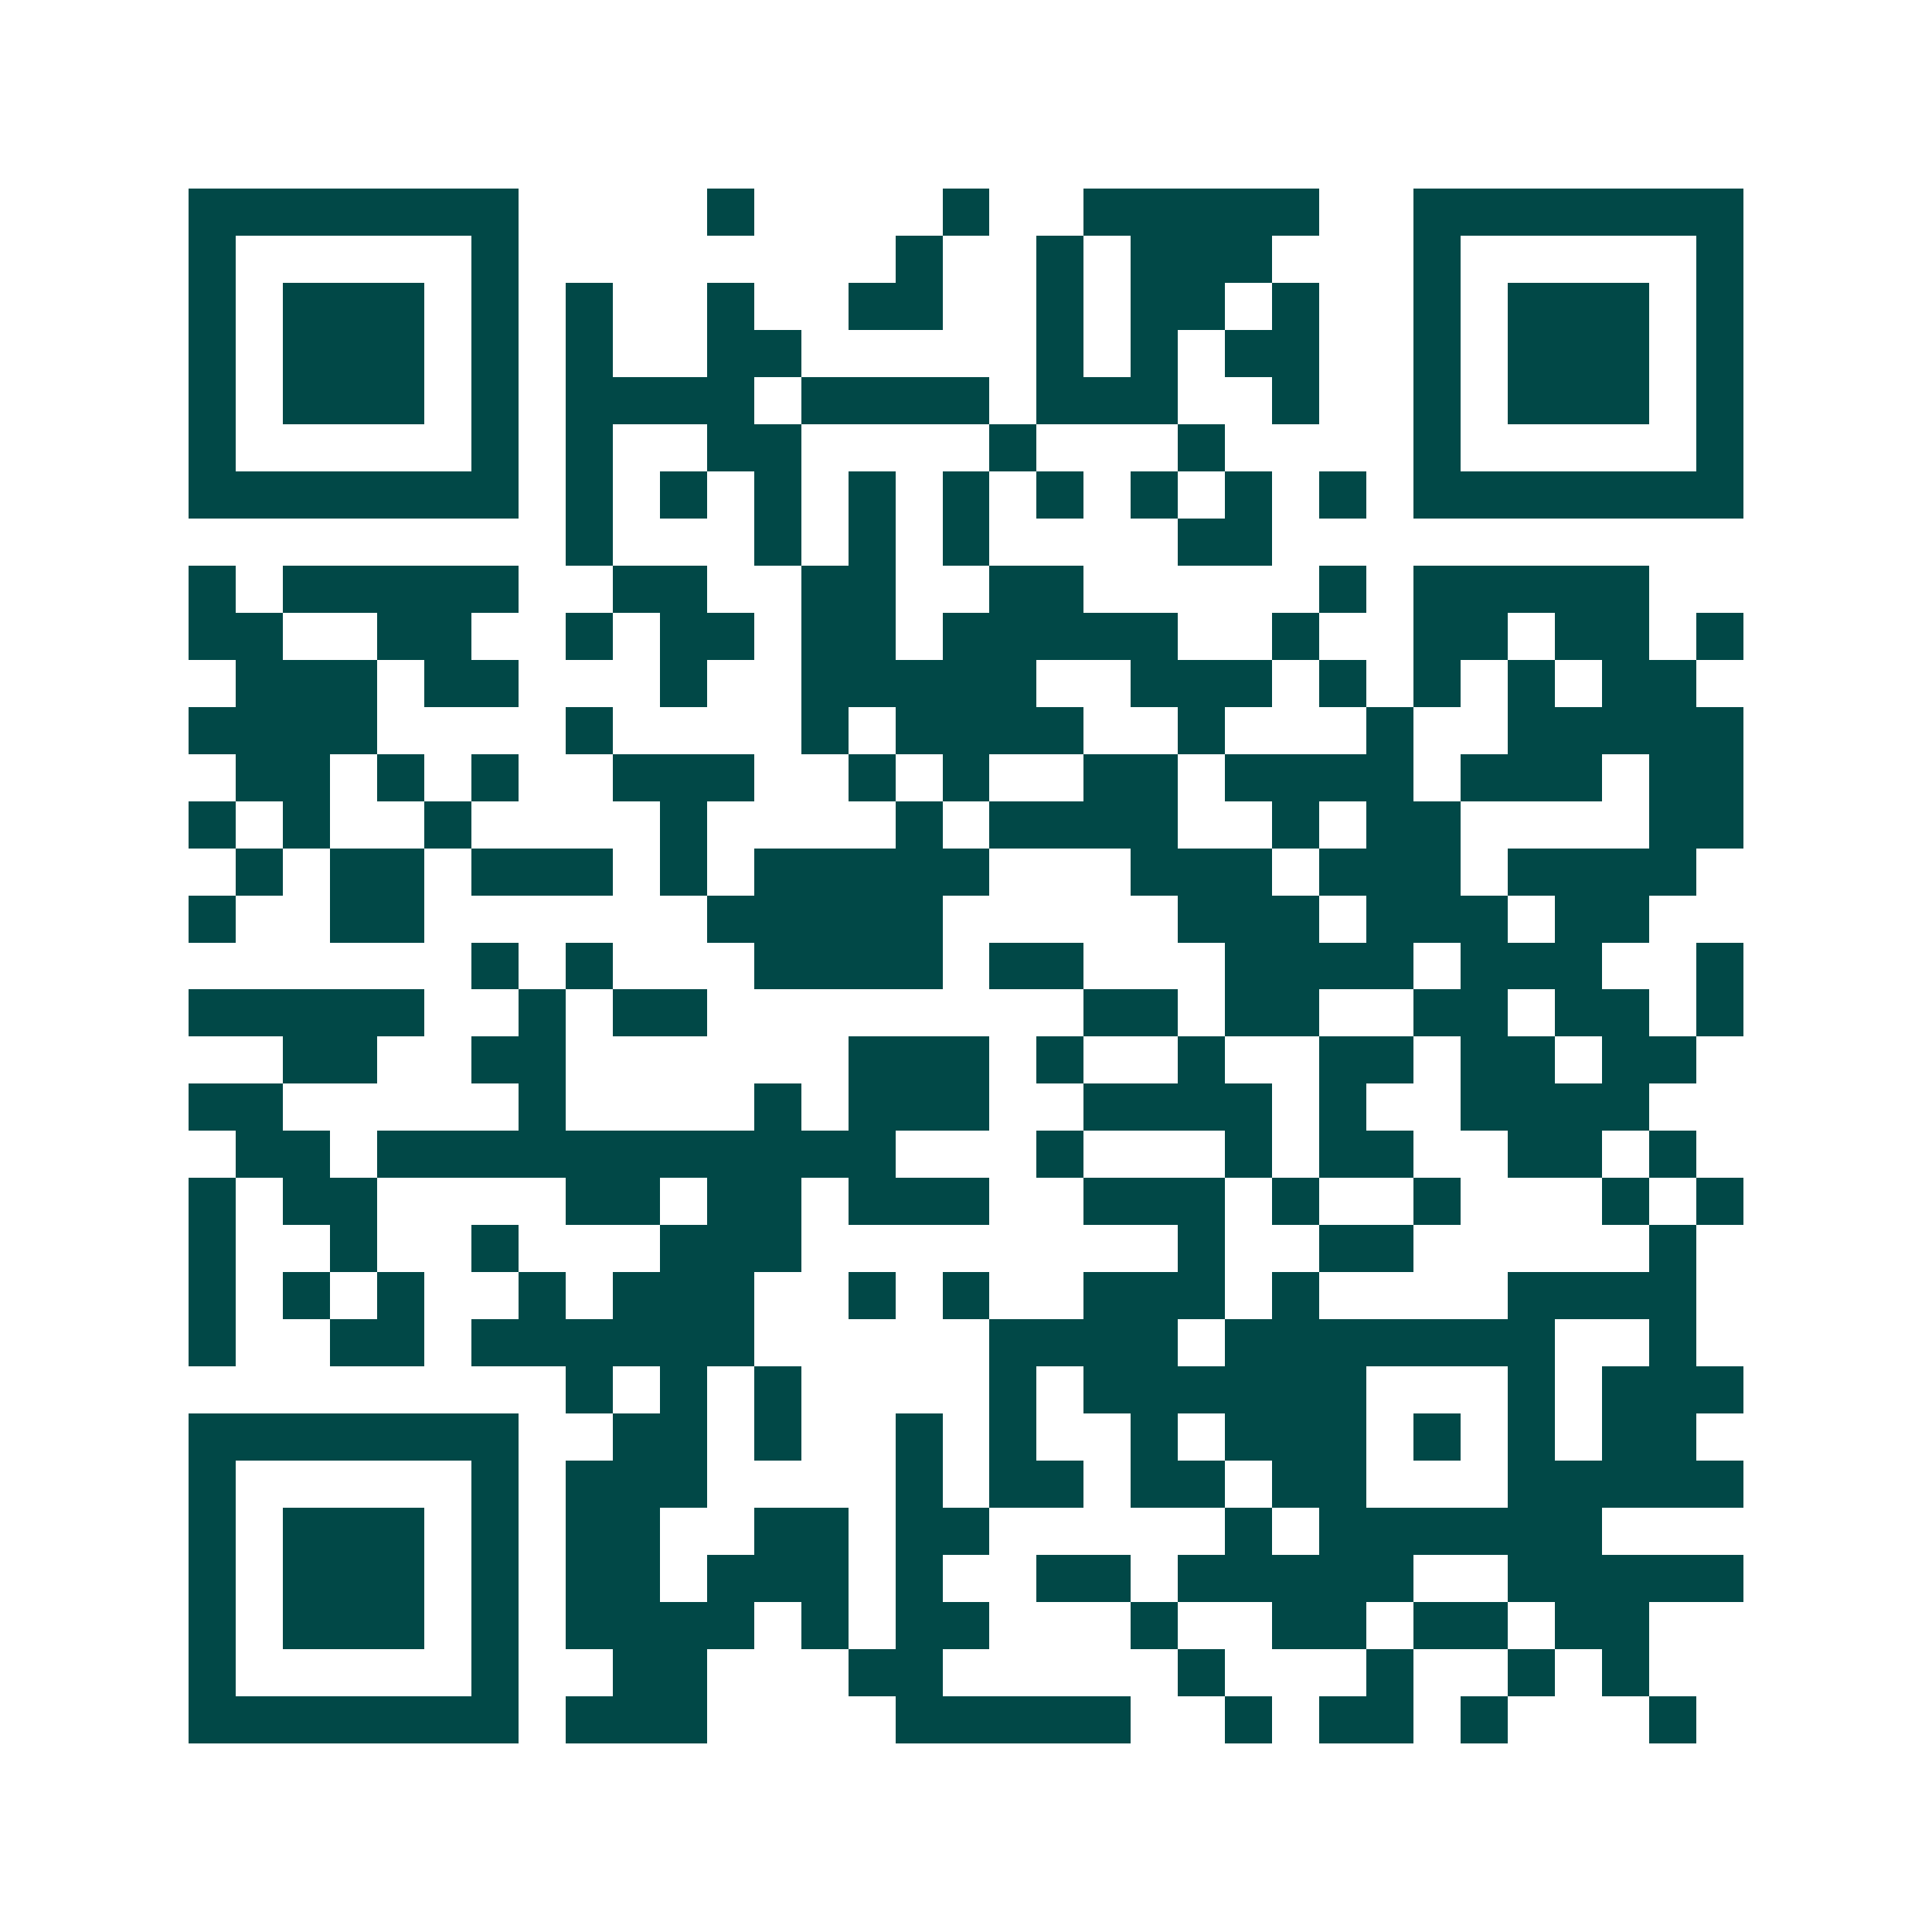 <svg xmlns="http://www.w3.org/2000/svg" width="200" height="200" viewBox="0 0 41 41" shape-rendering="crispEdges"><path fill="#ffffff" d="M0 0h41v41H0z"/><path stroke="#014847" d="M4 4.5h7m4 0h1m4 0h1m2 0h5m2 0h7M4 5.5h1m5 0h1m8 0h1m2 0h1m1 0h3m3 0h1m5 0h1M4 6.5h1m1 0h3m1 0h1m1 0h1m2 0h1m2 0h2m2 0h1m1 0h2m1 0h1m2 0h1m1 0h3m1 0h1M4 7.5h1m1 0h3m1 0h1m1 0h1m2 0h2m5 0h1m1 0h1m1 0h2m2 0h1m1 0h3m1 0h1M4 8.5h1m1 0h3m1 0h1m1 0h4m1 0h4m1 0h3m2 0h1m2 0h1m1 0h3m1 0h1M4 9.5h1m5 0h1m1 0h1m2 0h2m4 0h1m3 0h1m4 0h1m5 0h1M4 10.5h7m1 0h1m1 0h1m1 0h1m1 0h1m1 0h1m1 0h1m1 0h1m1 0h1m1 0h1m1 0h7M12 11.5h1m3 0h1m1 0h1m1 0h1m4 0h2M4 12.5h1m1 0h5m2 0h2m2 0h2m2 0h2m5 0h1m1 0h5M4 13.5h2m2 0h2m2 0h1m1 0h2m1 0h2m1 0h5m2 0h1m2 0h2m1 0h2m1 0h1M5 14.5h3m1 0h2m3 0h1m2 0h5m2 0h3m1 0h1m1 0h1m1 0h1m1 0h2M4 15.5h4m4 0h1m4 0h1m1 0h4m2 0h1m3 0h1m2 0h5M5 16.5h2m1 0h1m1 0h1m2 0h3m2 0h1m1 0h1m2 0h2m1 0h4m1 0h3m1 0h2M4 17.5h1m1 0h1m2 0h1m4 0h1m4 0h1m1 0h4m2 0h1m1 0h2m4 0h2M5 18.5h1m1 0h2m1 0h3m1 0h1m1 0h5m3 0h3m1 0h3m1 0h4M4 19.5h1m2 0h2m6 0h5m5 0h3m1 0h3m1 0h2M10 20.5h1m1 0h1m3 0h4m1 0h2m3 0h4m1 0h3m2 0h1M4 21.5h5m2 0h1m1 0h2m8 0h2m1 0h2m2 0h2m1 0h2m1 0h1M6 22.5h2m2 0h2m6 0h3m1 0h1m2 0h1m2 0h2m1 0h2m1 0h2M4 23.5h2m5 0h1m4 0h1m1 0h3m2 0h4m1 0h1m2 0h4M5 24.5h2m1 0h11m3 0h1m3 0h1m1 0h2m2 0h2m1 0h1M4 25.5h1m1 0h2m4 0h2m1 0h2m1 0h3m2 0h3m1 0h1m2 0h1m3 0h1m1 0h1M4 26.5h1m2 0h1m2 0h1m3 0h3m8 0h1m2 0h2m5 0h1M4 27.5h1m1 0h1m1 0h1m2 0h1m1 0h3m2 0h1m1 0h1m2 0h3m1 0h1m4 0h4M4 28.5h1m2 0h2m1 0h6m5 0h4m1 0h7m2 0h1M12 29.5h1m1 0h1m1 0h1m4 0h1m1 0h6m3 0h1m1 0h3M4 30.5h7m2 0h2m1 0h1m2 0h1m1 0h1m2 0h1m1 0h3m1 0h1m1 0h1m1 0h2M4 31.5h1m5 0h1m1 0h3m4 0h1m1 0h2m1 0h2m1 0h2m3 0h5M4 32.5h1m1 0h3m1 0h1m1 0h2m2 0h2m1 0h2m5 0h1m1 0h6M4 33.5h1m1 0h3m1 0h1m1 0h2m1 0h3m1 0h1m2 0h2m1 0h5m2 0h5M4 34.5h1m1 0h3m1 0h1m1 0h4m1 0h1m1 0h2m3 0h1m2 0h2m1 0h2m1 0h2M4 35.5h1m5 0h1m2 0h2m3 0h2m5 0h1m3 0h1m2 0h1m1 0h1M4 36.5h7m1 0h3m4 0h5m2 0h1m1 0h2m1 0h1m3 0h1"/></svg>
